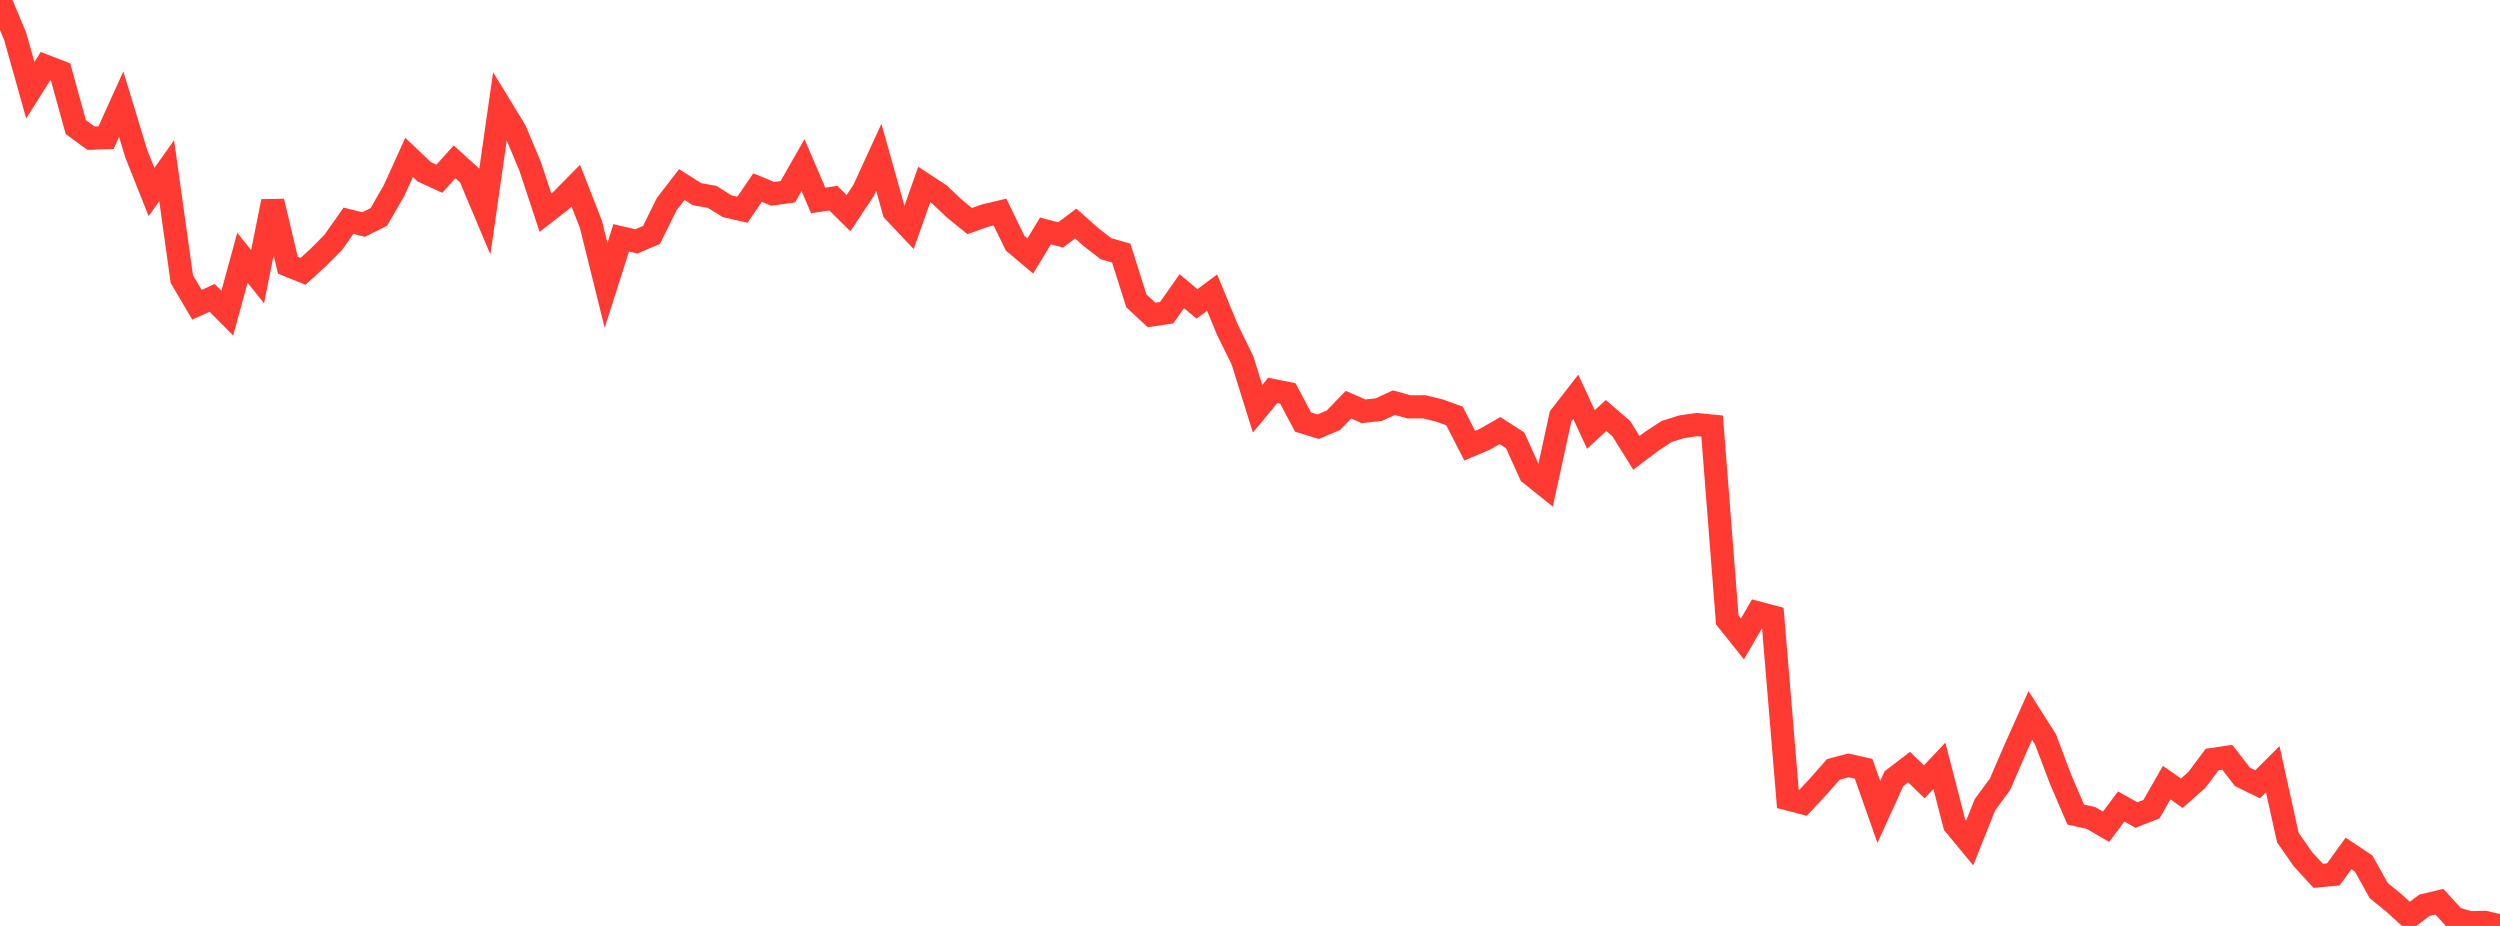 <?xml version="1.0" standalone="no"?>
<!DOCTYPE svg PUBLIC "-//W3C//DTD SVG 1.1//EN" "http://www.w3.org/Graphics/SVG/1.1/DTD/svg11.dtd">

<svg width="135" height="50" viewBox="0 0 135 50" preserveAspectRatio="none" 
  xmlns="http://www.w3.org/2000/svg"
  xmlns:xlink="http://www.w3.org/1999/xlink">


<polyline points="0.0, 0.0 0.818, 1.96 1.636, 4.874 2.455, 3.574 3.273, 3.889 4.091, 6.859 4.909, 7.461 5.727, 7.433 6.545, 5.627 7.364, 8.318 8.182, 10.371 9.0, 9.217 9.818, 15.069 10.636, 16.457 11.455, 16.084 12.273, 16.909 13.091, 13.918 13.909, 14.942 14.727, 10.875 15.545, 14.321 16.364, 14.652 17.182, 13.906 18.0, 13.083 18.818, 11.919 19.636, 12.125 20.455, 11.717 21.273, 10.302 22.091, 8.499 22.909, 9.277 23.727, 9.653 24.545, 8.738 25.364, 9.48 26.182, 11.422 27.0, 5.71 27.818, 7.053 28.636, 9.008 29.455, 11.485 30.273, 10.851 31.091, 10.023 31.909, 12.112 32.727, 15.409 33.545, 12.844 34.364, 13.036 35.182, 12.684 36.0, 11.027 36.818, 9.966 37.636, 10.486 38.455, 10.63 39.273, 11.139 40.091, 11.326 40.909, 10.129 41.727, 10.466 42.545, 10.353 43.364, 8.914 44.182, 10.825 45.0, 10.699 45.818, 11.509 46.636, 10.28 47.455, 8.493 48.273, 11.411 49.091, 12.277 49.909, 9.963 50.727, 10.499 51.545, 11.273 52.364, 11.938 53.182, 11.646 54.0, 11.451 54.818, 13.136 55.636, 13.825 56.455, 12.469 57.273, 12.684 58.091, 12.071 58.909, 12.8 59.727, 13.433 60.545, 13.664 61.364, 16.245 62.182, 17.009 63.0, 16.886 63.818, 15.722 64.636, 16.411 65.455, 15.802 66.273, 17.79 67.091, 19.454 67.909, 22.073 68.727, 21.084 69.545, 21.248 70.364, 22.79 71.182, 23.041 72.0, 22.696 72.818, 21.853 73.636, 22.212 74.455, 22.119 75.273, 21.742 76.091, 21.971 76.909, 21.967 77.727, 22.166 78.545, 22.464 79.364, 24.065 80.182, 23.72 81.0, 23.251 81.818, 23.778 82.636, 25.585 83.455, 26.239 84.273, 22.479 85.091, 21.425 85.909, 23.193 86.727, 22.437 87.545, 23.142 88.364, 24.455 89.182, 23.836 90.0, 23.299 90.818, 23.043 91.636, 22.927 92.455, 23.008 93.273, 33.479 94.091, 34.503 94.909, 33.094 95.727, 33.31 96.545, 43.142 97.364, 43.354 98.182, 42.476 99.0, 41.548 99.818, 41.331 100.636, 41.515 101.455, 43.845 102.273, 42.048 103.091, 41.423 103.909, 42.221 104.727, 41.354 105.545, 44.528 106.364, 45.519 107.182, 43.465 108.0, 42.351 108.818, 40.457 109.636, 38.632 110.455, 39.922 111.273, 42.087 112.091, 43.986 112.909, 44.17 113.727, 44.644 114.545, 43.55 115.364, 44.01 116.182, 43.693 117.0, 42.261 117.818, 42.835 118.636, 42.109 119.455, 41.013 120.273, 40.893 121.091, 41.95 121.909, 42.353 122.727, 41.537 123.545, 45.232 124.364, 46.406 125.182, 47.293 126.0, 47.217 126.818, 46.086 127.636, 46.63 128.455, 48.097 129.273, 48.759 130.091, 49.507 130.909, 48.888 131.727, 48.692 132.545, 49.59 133.364, 49.825 134.182, 49.807 135.0, 50.0" fill="none" stroke="#ff3a33" stroke-width="1.25"/>

</svg>